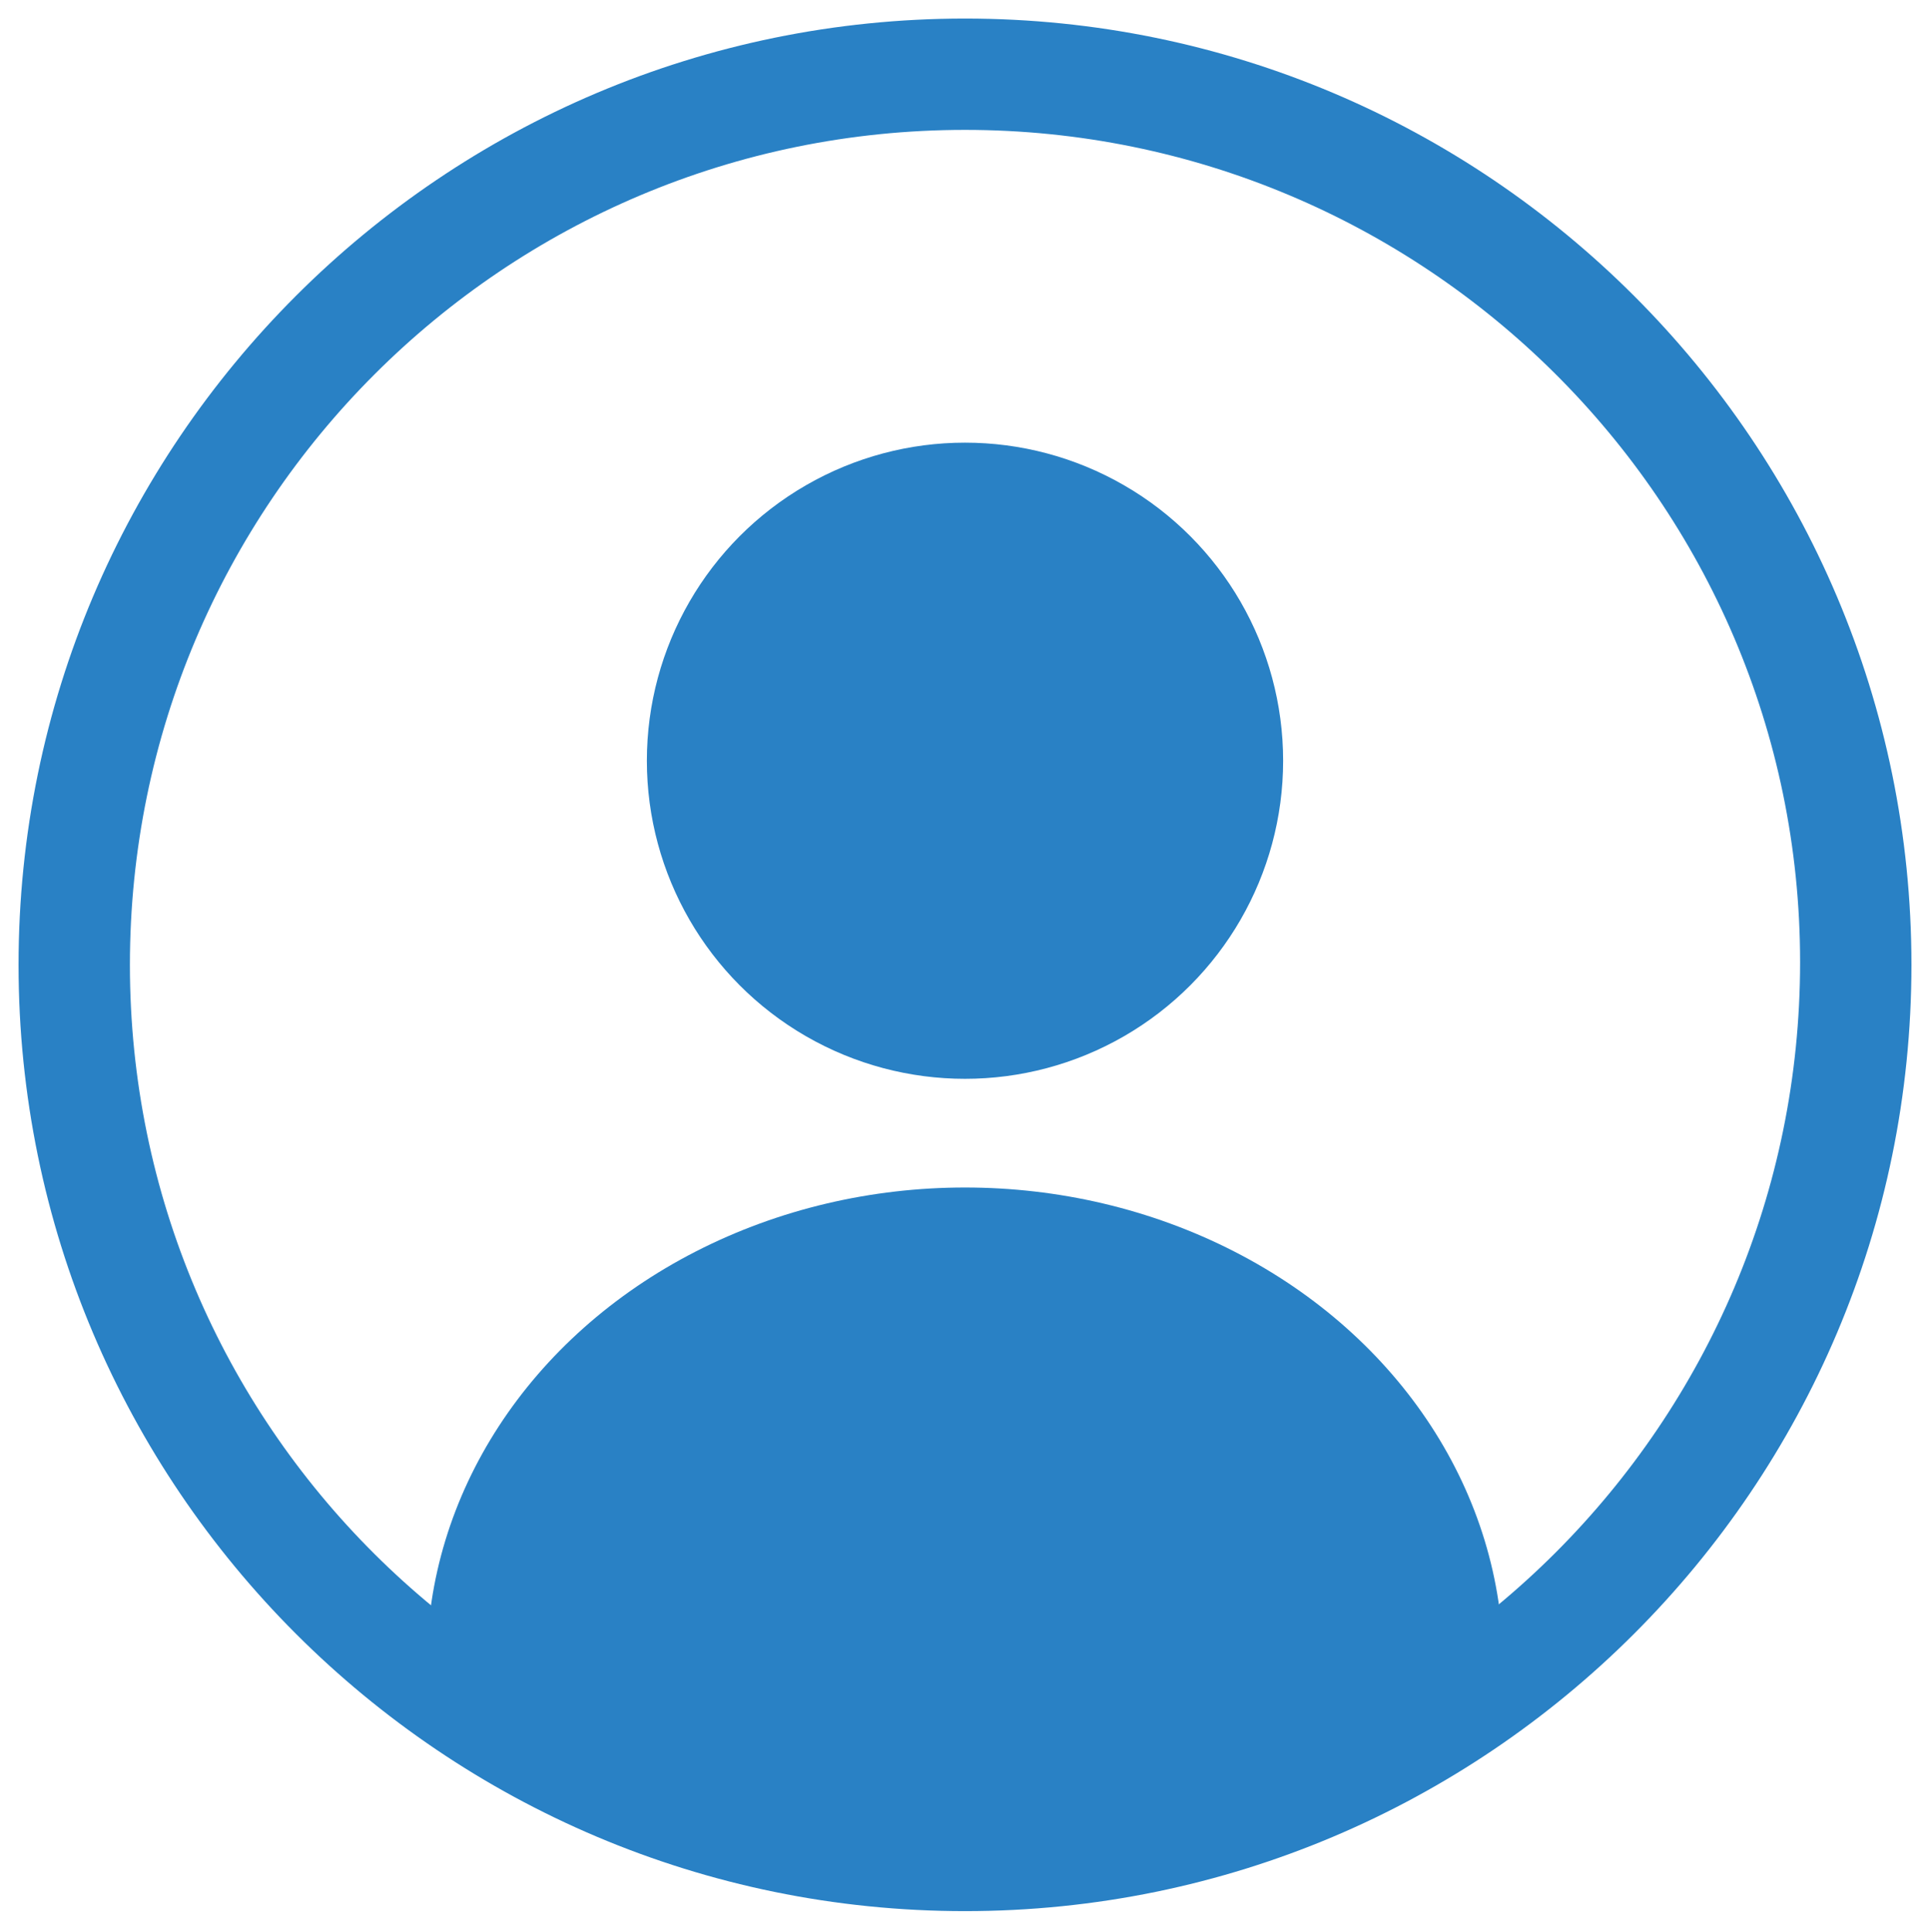 <?xml version="1.0" encoding="utf-8"?>
<!-- Generator: Adobe Illustrator 26.0.2, SVG Export Plug-In . SVG Version: 6.00 Build 0)  -->
<svg version="1.1" id="レイヤー_1" xmlns="http://www.w3.org/2000/svg" xmlns:xlink="http://www.w3.org/1999/xlink" x="0px"
	 y="0px" viewBox="0 0 72.8 72.9" style="enable-background:new 0 0 72.8 72.9;" xml:space="preserve">
<style type="text/css">
	.st0{fill:#2981C5;}
	.st1{clip-path:url(#SVGID_00000080177047159932231430000011873575685335646887_);}
</style>
<g id="レイヤー_2_00000080892603558801218110000009295113291055571870_">
	<g id="編集モード">
		<path class="st0" d="M36.4,72.1c-19.7,0-35.7-16-35.7-35.7c0-19.7,16-35.7,35.7-35.7c19.7,0,35.7,16,35.7,35.7
			C72.1,56.1,56.1,72.1,36.4,72.1z M36.4,4.9C19,4.9,4.9,19,4.9,36.4S19,67.8,36.4,67.8s31.5-14.1,31.5-31.5S53.7,4.9,36.4,4.9z"/>
		<circle class="st0" cx="36.4" cy="28.7" r="12"/>
		<g>
			<g>
				<defs>
					<circle id="SVGID_1_" cx="36.4" cy="36.4" r="33.6"/>
				</defs>
				<clipPath id="SVGID_00000007417599329997277350000016264437017179109562_">
					<use xlink:href="#SVGID_1_"  style="overflow:visible;"/>
				</clipPath>
				<g style="clip-path:url(#SVGID_00000007417599329997277350000016264437017179109562_);">
					<ellipse class="st0" cx="36.4" cy="62.8" rx="20.3" ry="18"/>
				</g>
			</g>
		</g>
	</g>
</g>
</svg>
